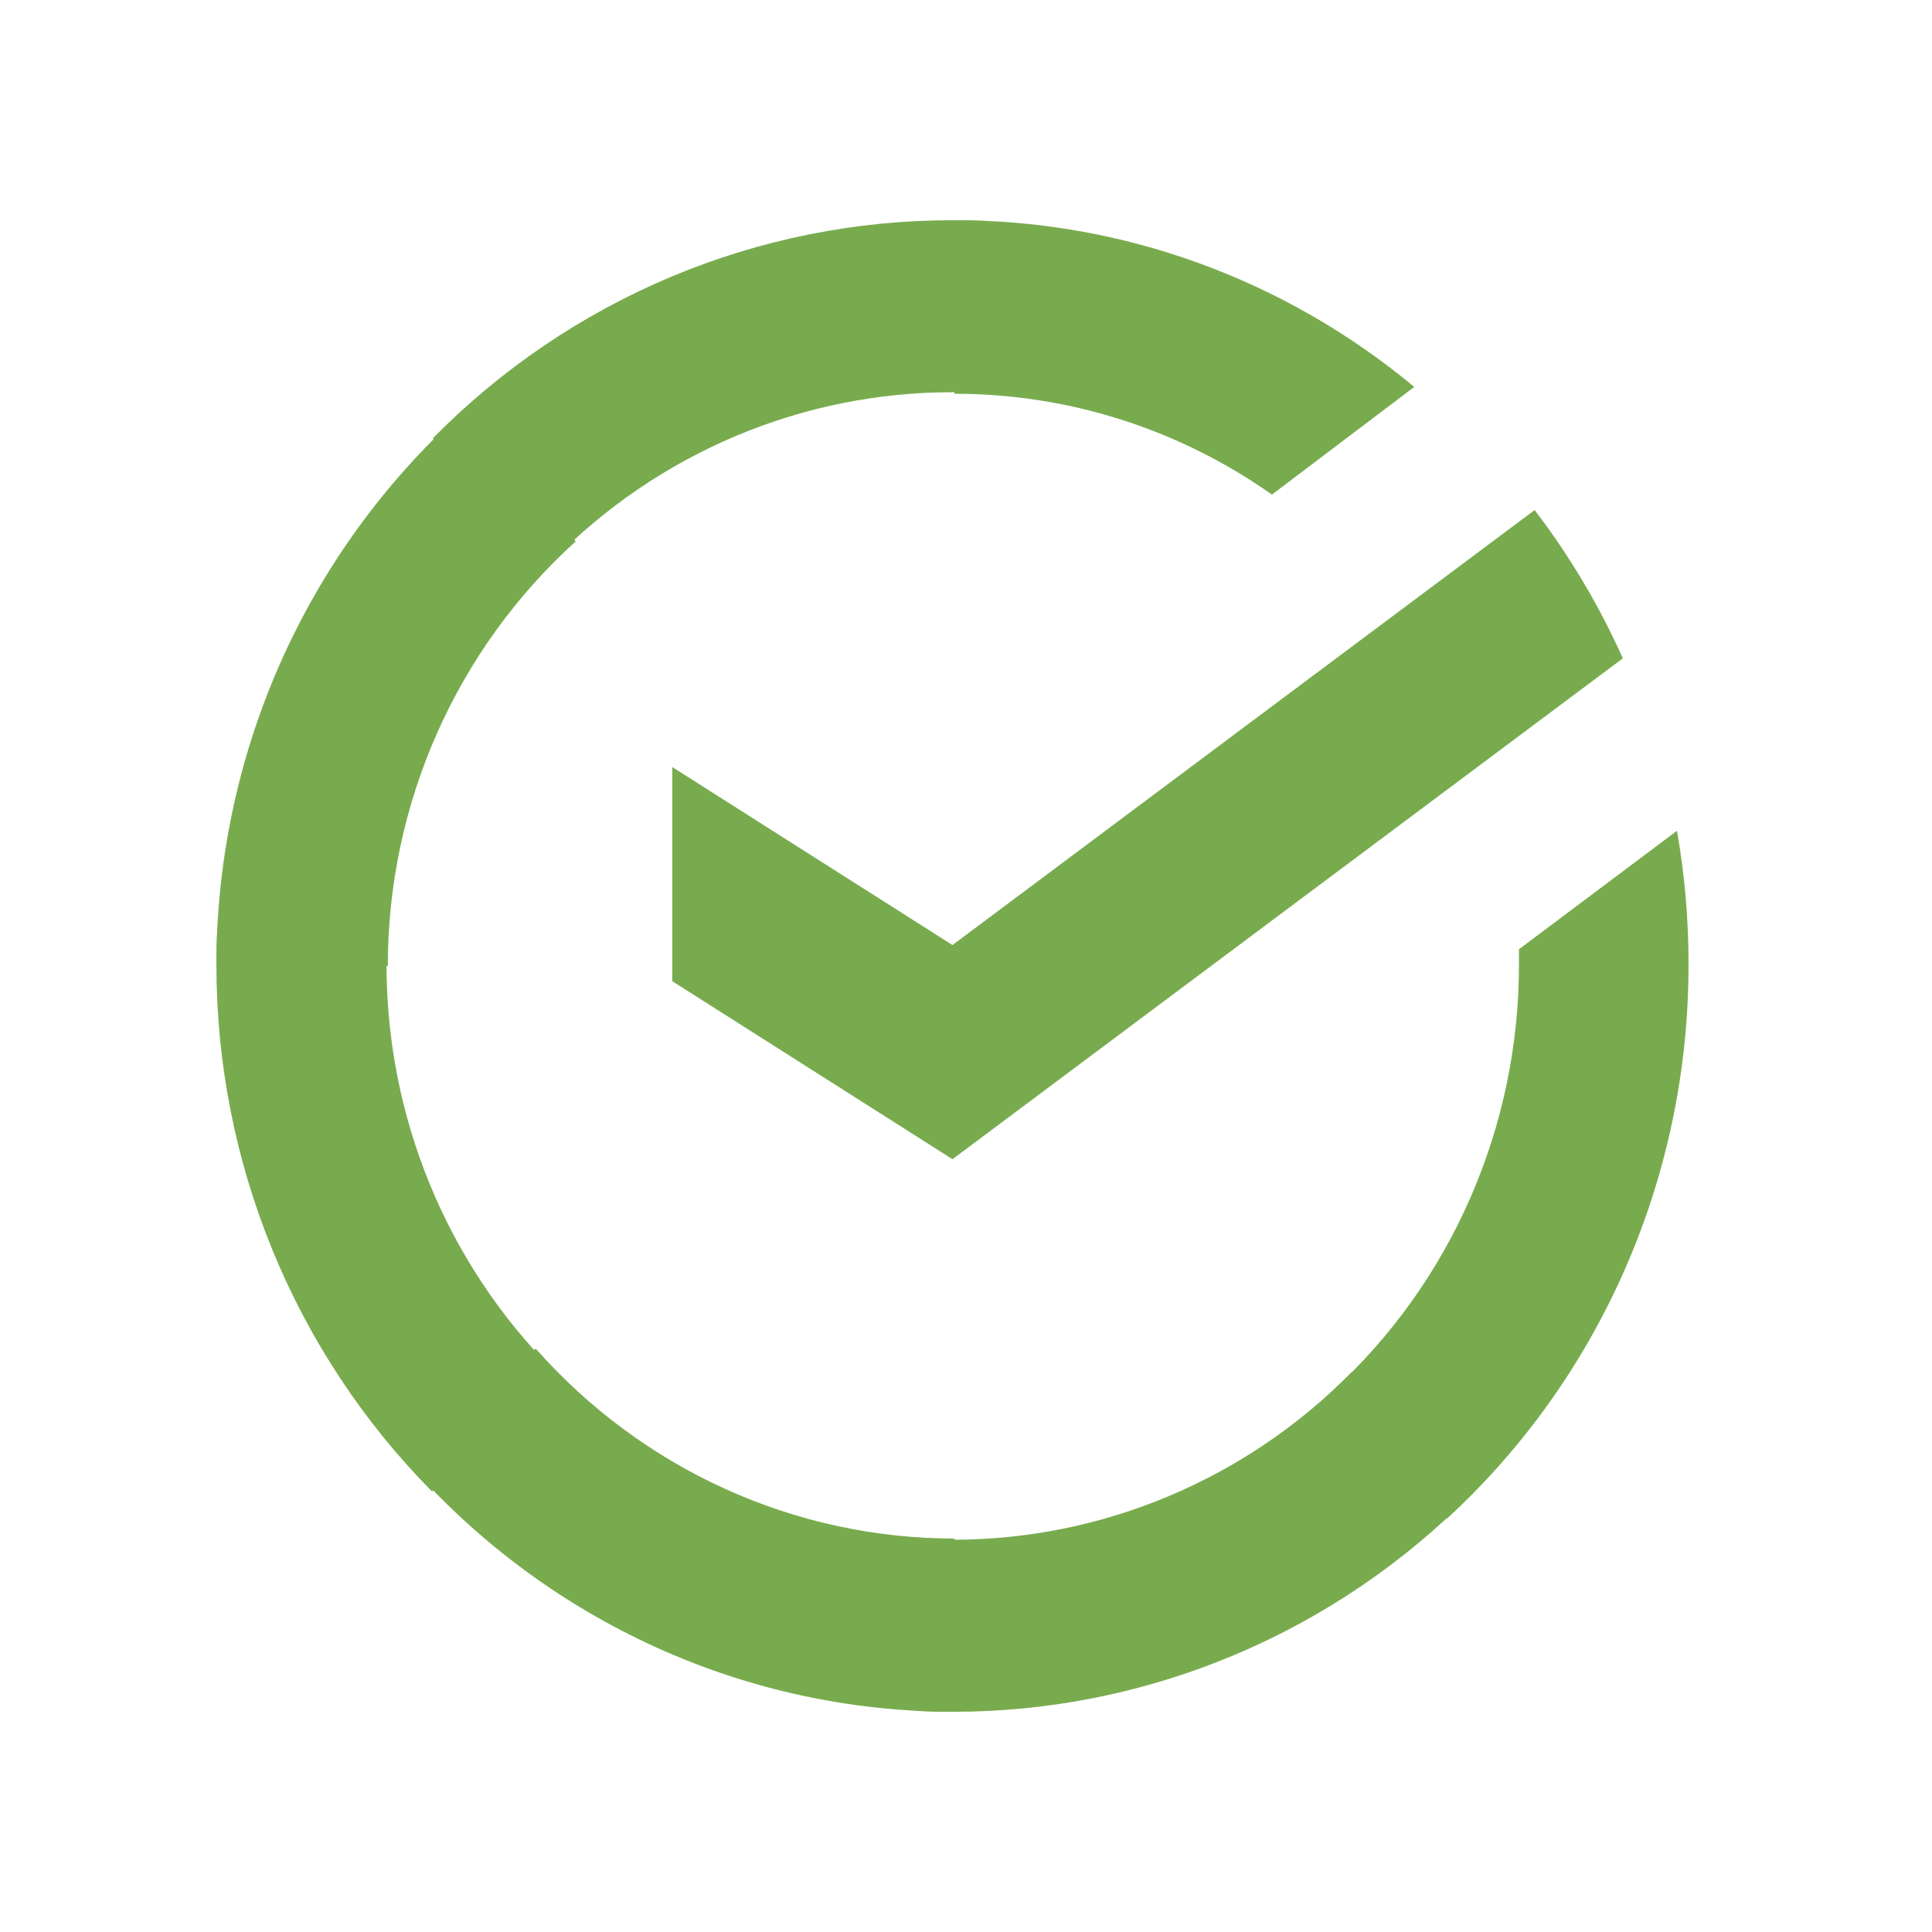 <?xml version="1.0" encoding="UTF-8"?> <svg xmlns="http://www.w3.org/2000/svg" width="60" height="60" viewBox="0 0 60 60" fill="none"><path d="M47.66 15.84C48.746 17.262 49.665 18.808 50.399 20.445L29.58 36L20.879 30.472V23.822L29.58 29.349L47.66 15.84Z" fill="#78AB4E"></path><path d="M12.004 29.951C12.004 29.652 12.011 29.356 12.025 29.062L6.749 28.8C6.731 29.182 6.721 29.567 6.721 29.956C6.718 32.996 7.309 36.006 8.458 38.814C9.608 41.622 11.293 44.173 13.418 46.32L17.161 42.533C15.525 40.883 14.227 38.922 13.342 36.763C12.457 34.604 12.002 32.288 12.004 29.951Z" fill="#78AB4E"></path><path d="M29.58 12.181C29.873 12.181 30.166 12.192 30.456 12.206L30.72 6.867C30.342 6.849 29.962 6.84 29.58 6.84C26.582 6.836 23.613 7.433 20.843 8.595C18.073 9.758 15.557 11.463 13.44 13.614L17.175 17.4C18.801 15.744 20.734 14.431 22.863 13.535C24.992 12.64 27.274 12.179 29.58 12.181Z" fill="#78AB4E"></path><path d="M29.582 47.818C29.288 47.818 28.995 47.818 28.703 47.794L28.439 53.131C28.818 53.151 29.199 53.161 29.582 53.161C32.58 53.164 35.548 52.567 38.318 51.404C41.087 50.241 43.603 48.535 45.719 46.385L41.99 42.601C40.362 44.255 38.429 45.568 36.299 46.463C34.17 47.359 31.887 47.819 29.582 47.818Z" fill="#78AB4E"></path><path d="M39.501 15.36L43.921 12.016C39.881 8.658 34.839 6.831 29.641 6.84V12.229C33.16 12.224 36.599 13.316 39.501 15.36Z" fill="#78AB4E"></path><path d="M52.438 29.957C52.441 28.563 52.321 27.172 52.08 25.8L47.173 29.48C47.173 29.638 47.173 29.797 47.173 29.957C47.175 32.45 46.661 34.915 45.666 37.193C44.672 39.47 43.218 41.51 41.398 43.179L44.938 47.16C47.303 44.987 49.192 42.333 50.484 39.37C51.777 36.406 52.442 33.199 52.438 29.957Z" fill="#78AB4E"></path><path d="M29.641 47.781C27.189 47.781 24.764 47.257 22.523 46.24C20.283 45.224 18.276 43.738 16.634 41.88L12.721 45.494C14.857 47.911 17.468 49.842 20.383 51.163C23.297 52.483 26.452 53.164 29.641 53.16V47.781Z" fill="#78AB4E"></path><path d="M17.881 16.811L14.305 12.84C11.915 15.007 10.004 17.654 8.697 20.61C7.391 23.566 6.717 26.765 6.721 30H12.044C12.043 27.514 12.562 25.055 13.567 22.782C14.573 20.51 16.042 18.476 17.881 16.811Z" fill="#78AB4E"></path></svg> 